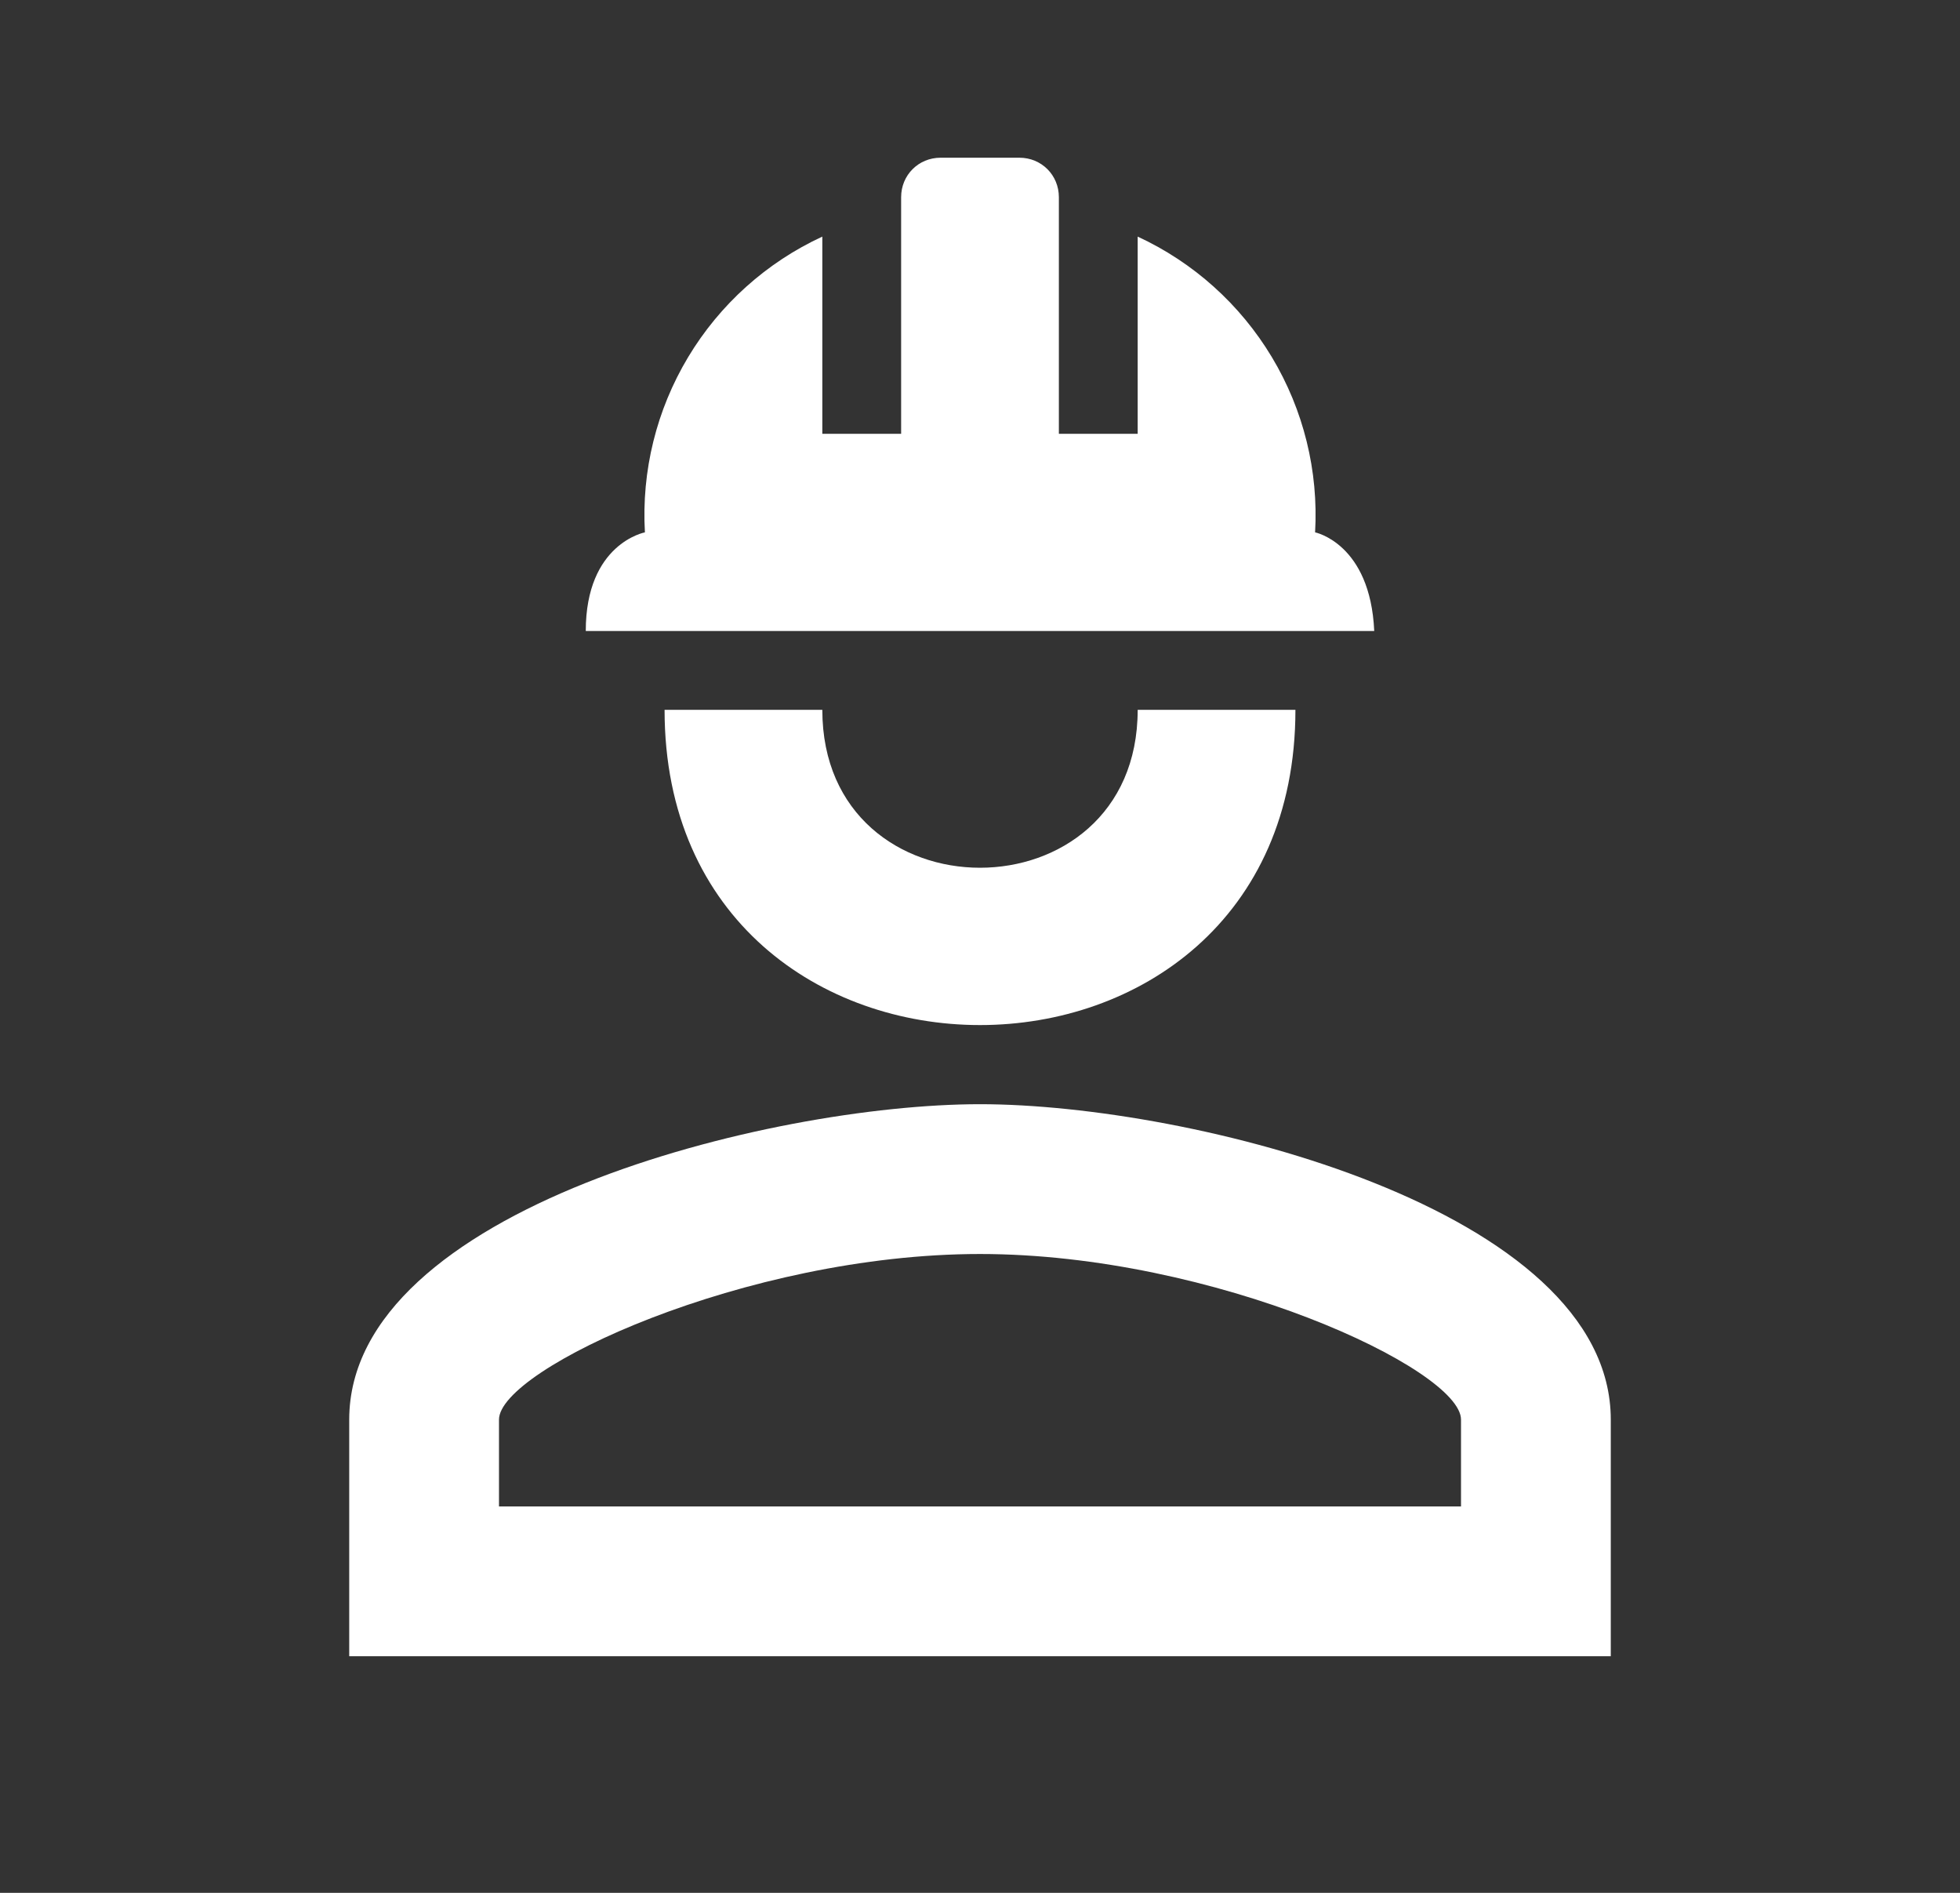 <svg width="29" height="28" viewBox="0 0 29 28" fill="none" xmlns="http://www.w3.org/2000/svg">
<rect x="0" y="0" width="29" height="28" fill="#333333" stroke="none"/>
<path d="M19.167 10.5C19.167 16.718 9.833 16.718 9.833 10.5H12.167C12.167 13.615 16.833 13.615 16.833 10.5M23.833 21V24.5H5.167V21C5.167 17.885 11.385 16.334 14.5 16.334C17.615 16.334 23.833 17.885 23.833 21ZM21.617 21C21.617 20.253 17.965 18.55 14.5 18.55C11.035 18.55 7.383 20.253 7.383 21V22.284H21.617M15.083 2.333C15.41 2.333 15.667 2.59 15.667 2.917V6.417H16.833V3.5C17.659 3.882 18.351 4.504 18.819 5.284C19.287 6.064 19.51 6.967 19.458 7.875C19.458 7.875 20.275 8.039 20.333 9.334H8.667C8.667 8.039 9.542 7.875 9.542 7.875C9.49 6.967 9.713 6.064 10.181 5.284C10.649 4.504 11.341 3.882 12.167 3.5V6.417H13.333V2.917C13.333 2.59 13.59 2.333 13.917 2.333" fill="white"/>
</svg>
